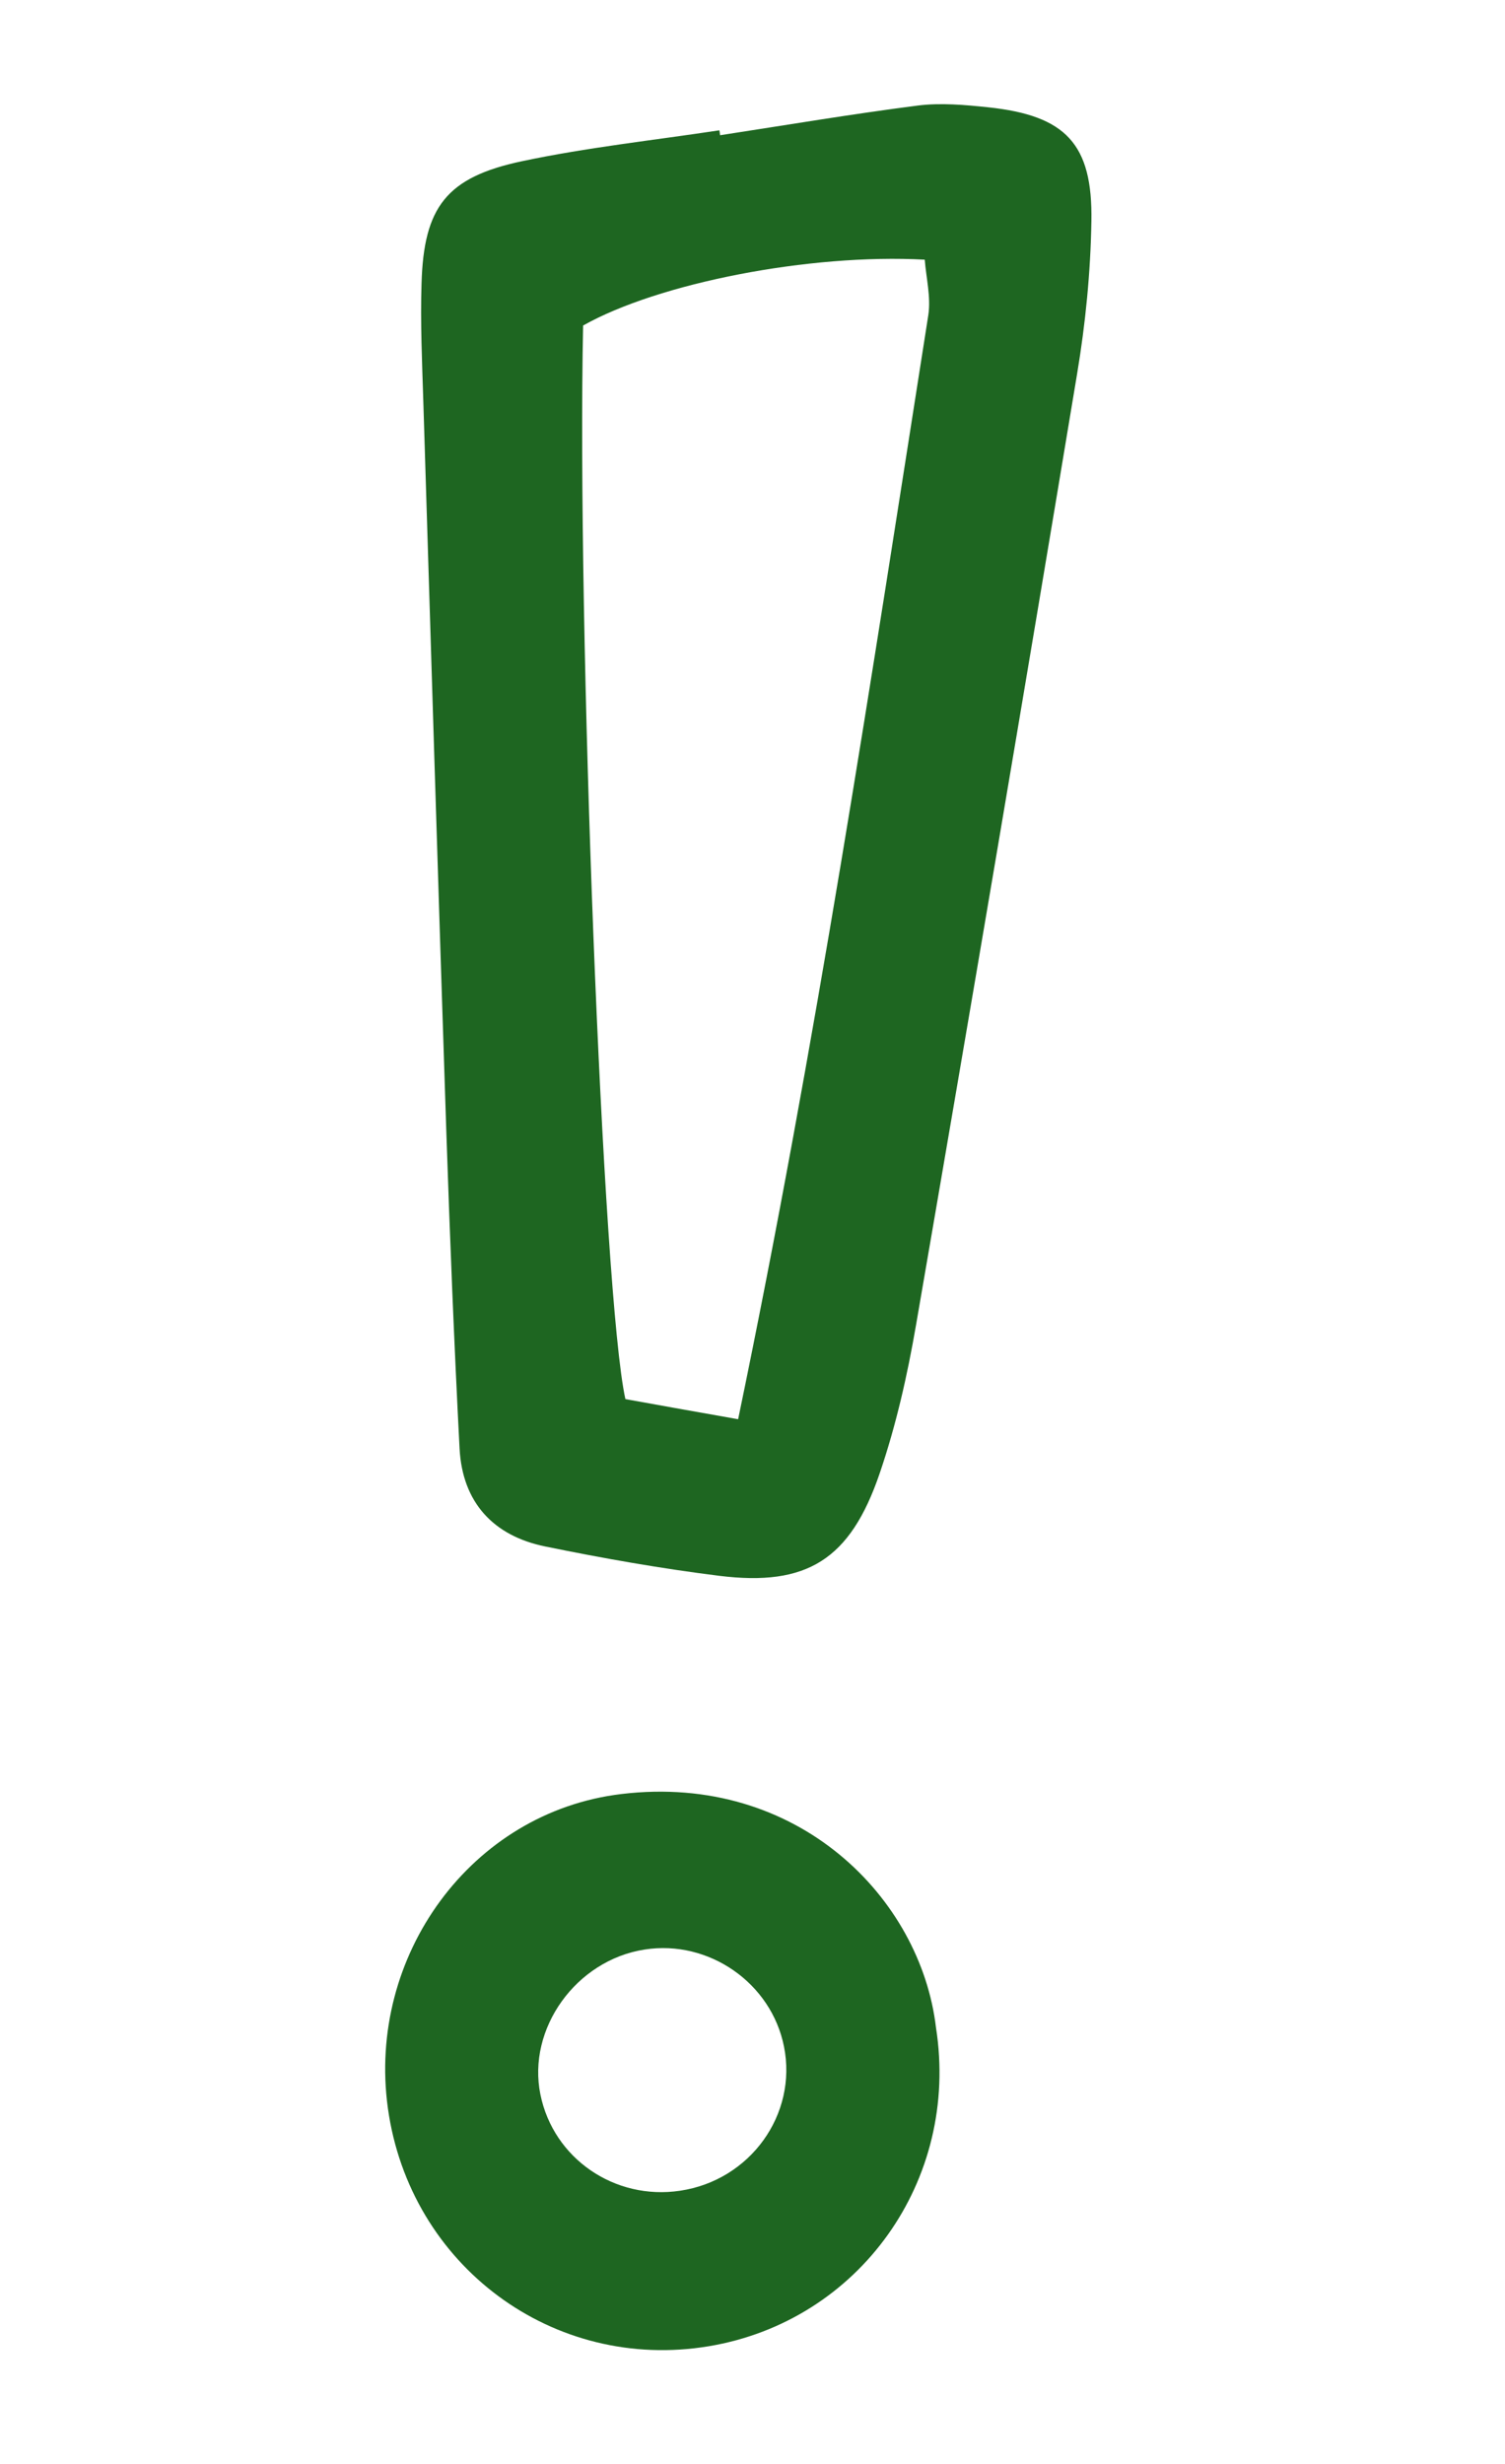 <svg width="11" height="18" viewBox="0 0 11 18" fill="none" xmlns="http://www.w3.org/2000/svg">
<g id="Group 9">
<path id="Vector" d="M3.094 2.932C3.149 4.709 3.203 6.486 3.262 8.263C3.288 9.036 3.319 9.81 3.359 10.583C3.38 10.977 3.607 11.221 3.987 11.298C4.408 11.384 4.832 11.459 5.258 11.512C5.898 11.591 6.214 11.394 6.429 10.765C6.549 10.414 6.632 10.047 6.695 9.681C7.095 7.364 7.488 5.047 7.873 2.728C7.934 2.362 7.971 1.988 7.977 1.616C7.987 1.05 7.788 0.844 7.224 0.784C7.053 0.766 6.877 0.75 6.709 0.771C6.226 0.833 5.745 0.914 5.263 0.988C5.262 0.976 5.26 0.964 5.258 0.952C4.776 1.025 4.29 1.077 3.814 1.178C3.262 1.295 3.097 1.514 3.081 2.071C3.072 2.358 3.085 2.645 3.094 2.932ZM4.262 2.378C4.81 2.069 5.916 1.851 6.759 1.897C6.769 2.029 6.805 2.17 6.785 2.302C6.367 4.962 5.965 7.624 5.395 10.368C5.043 10.306 4.799 10.262 4.571 10.221C4.405 9.474 4.216 4.541 4.262 2.378Z" fill="#1E6621"/>
<path id="Vector_2" d="M5.181 17.14C6.282 16.956 7.016 15.927 6.841 14.812C6.73 13.868 5.833 12.951 4.542 13.106C3.444 13.237 2.681 14.289 2.835 15.401C2.995 16.552 4.044 17.33 5.181 17.14ZM4.712 14.242C5.181 14.169 5.637 14.486 5.73 14.95C5.83 15.447 5.483 15.928 4.971 16.004C4.492 16.076 4.045 15.768 3.95 15.302C3.851 14.82 4.211 14.319 4.712 14.242Z" fill="#1E6621"/>
</g>
</svg>
